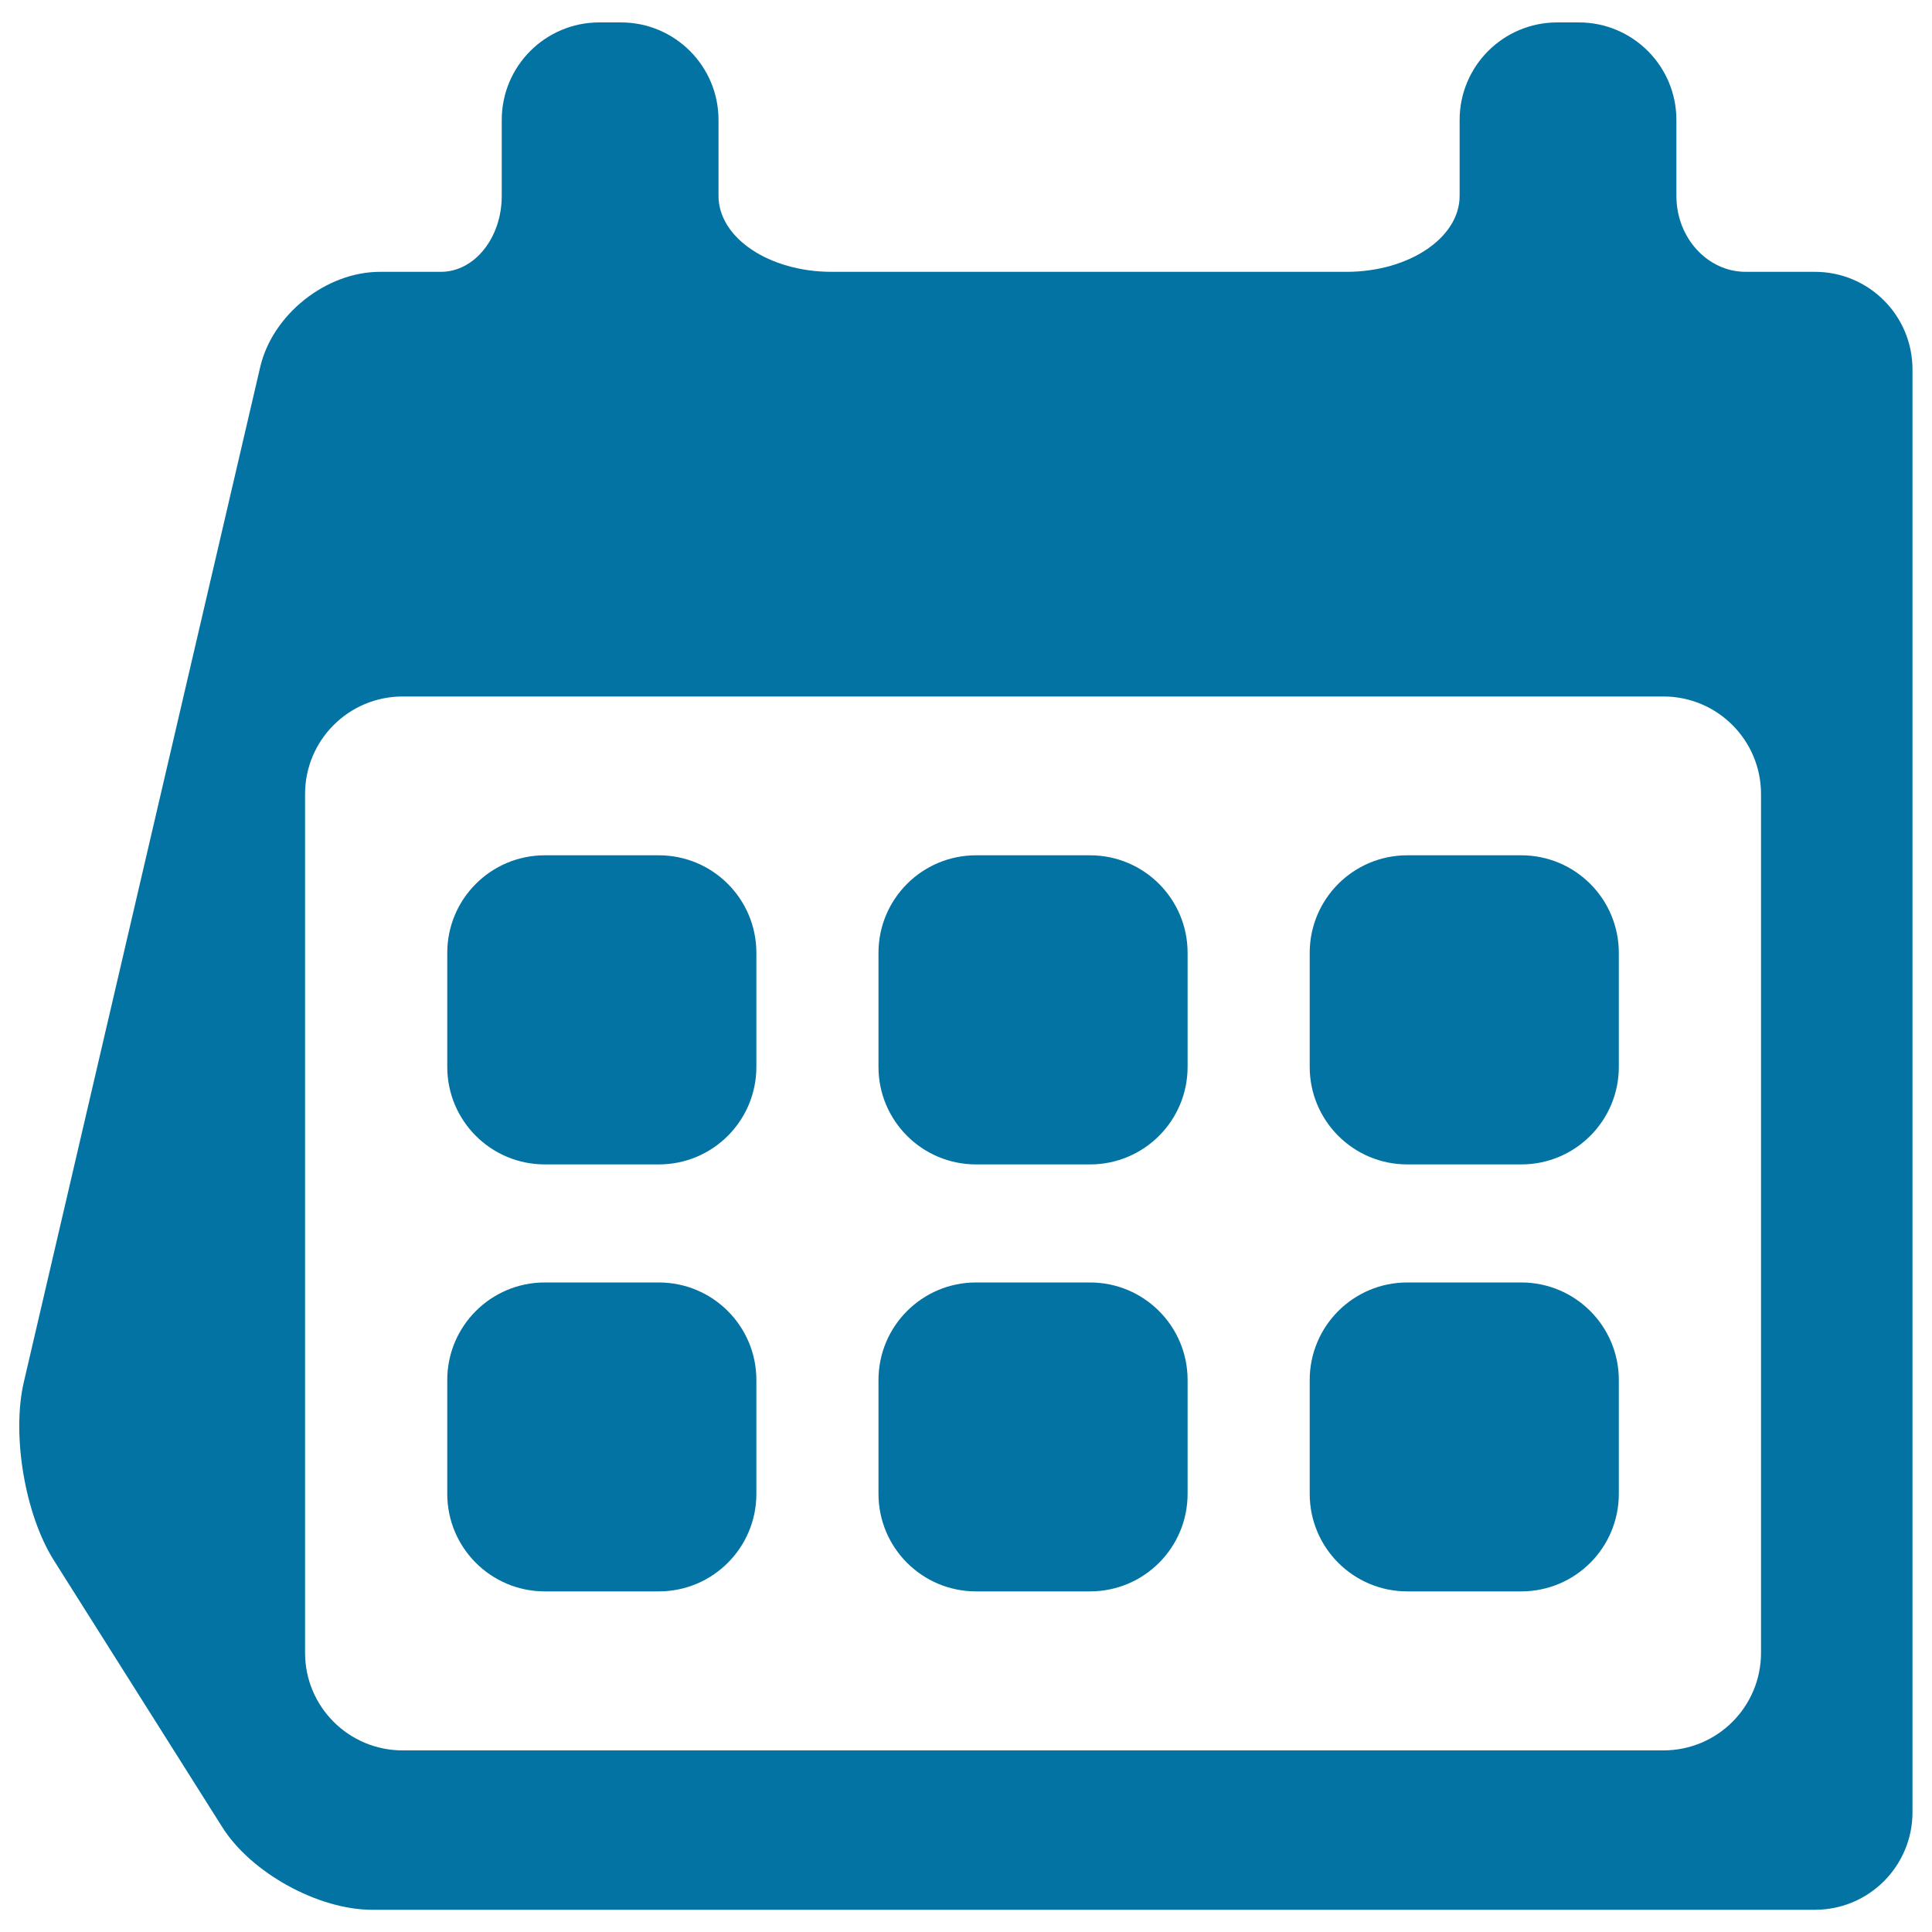 <svg xmlns="http://www.w3.org/2000/svg" viewBox="0 0 1000 1000" style="fill:#0273a2">
<title>Table Calendar SVG icon</title>
<g><g><path d="M341,442.7h-59c-27.9,0-50.5,22.6-50.5,50.5v59c0,27.9,22.6,50.5,50.5,50.5h59c27.9,0,50.5-22.6,50.5-50.5v-59C391.5,465.3,368.9,442.7,341,442.7z"/><path d="M564.2,442.7h-59c-27.9,0-50.5,22.6-50.5,50.5v59c0,27.9,22.6,50.5,50.5,50.5h59c27.9,0,50.5-22.6,50.5-50.5v-59C614.7,465.3,592.1,442.7,564.2,442.7z"/><path d="M787.4,442.7h-59c-27.9,0-50.5,22.6-50.5,50.5v59c0,27.9,22.6,50.5,50.5,50.5h59c27.9,0,50.5-22.6,50.5-50.5v-59C837.9,465.3,815.3,442.7,787.4,442.7z"/><path d="M341,663.8h-59c-27.9,0-50.5,22.6-50.5,50.5v58.9c0,27.9,22.6,50.5,50.5,50.5h59c27.9,0,50.5-22.6,50.5-50.5v-58.9C391.5,686.4,368.9,663.8,341,663.8z"/><path d="M564.2,663.8h-59c-27.9,0-50.5,22.6-50.5,50.5v58.9c0,27.9,22.6,50.5,50.5,50.5h59c27.9,0,50.5-22.6,50.5-50.5v-58.9C614.7,686.4,592.1,663.8,564.2,663.8z"/><path d="M787.4,663.8h-59c-27.9,0-50.5,22.6-50.5,50.5v58.9c0,27.9,22.6,50.5,50.5,50.5h59c27.9,0,50.5-22.6,50.5-50.5v-58.9C837.9,686.4,815.3,663.8,787.4,663.8z"/><path d="M903.6,140.7c-19.8,0-35.9-17.6-35.9-39.3V62.1c0-27.9-22.6-50.5-50.5-50.5H806c-27.9,0-50.5,22.6-50.5,50.5c0,0,0,17.6,0,39.3c0,21.7-26.3,39.3-58.6,39.3H430.5c-32.4,0-58.6-17.6-58.6-39.3V62.1c0-27.9-22.6-50.5-50.5-50.5h-11.2c-27.9,0-50.5,22.6-50.5,50.5c0,0,0,17.6,0,39.3c0,21.7-14.1,39.3-31.5,39.3h-31.5c-27.9,0-55.6,22-62,49.2L12.3,715.5c-6.3,27.2,0.6,68.3,15.5,92l87.3,138.3c14.9,23.6,49.6,42.7,77.5,42.7h746.8c27.9,0,50.5-22.6,50.5-50.5V191.2c0-27.9-22.6-50.5-50.5-50.5C939.5,140.7,923.4,140.7,903.6,140.7z M911.5,855.5c0,27.9-22.6,50.5-50.5,50.5H208.4c-27.9,0-50.5-22.6-50.5-50.5V411c0-27.9,22.6-50.5,50.5-50.5H861c27.9,0,50.5,22.6,50.5,50.5L911.5,855.5L911.5,855.5z"/></g></g>
</svg>